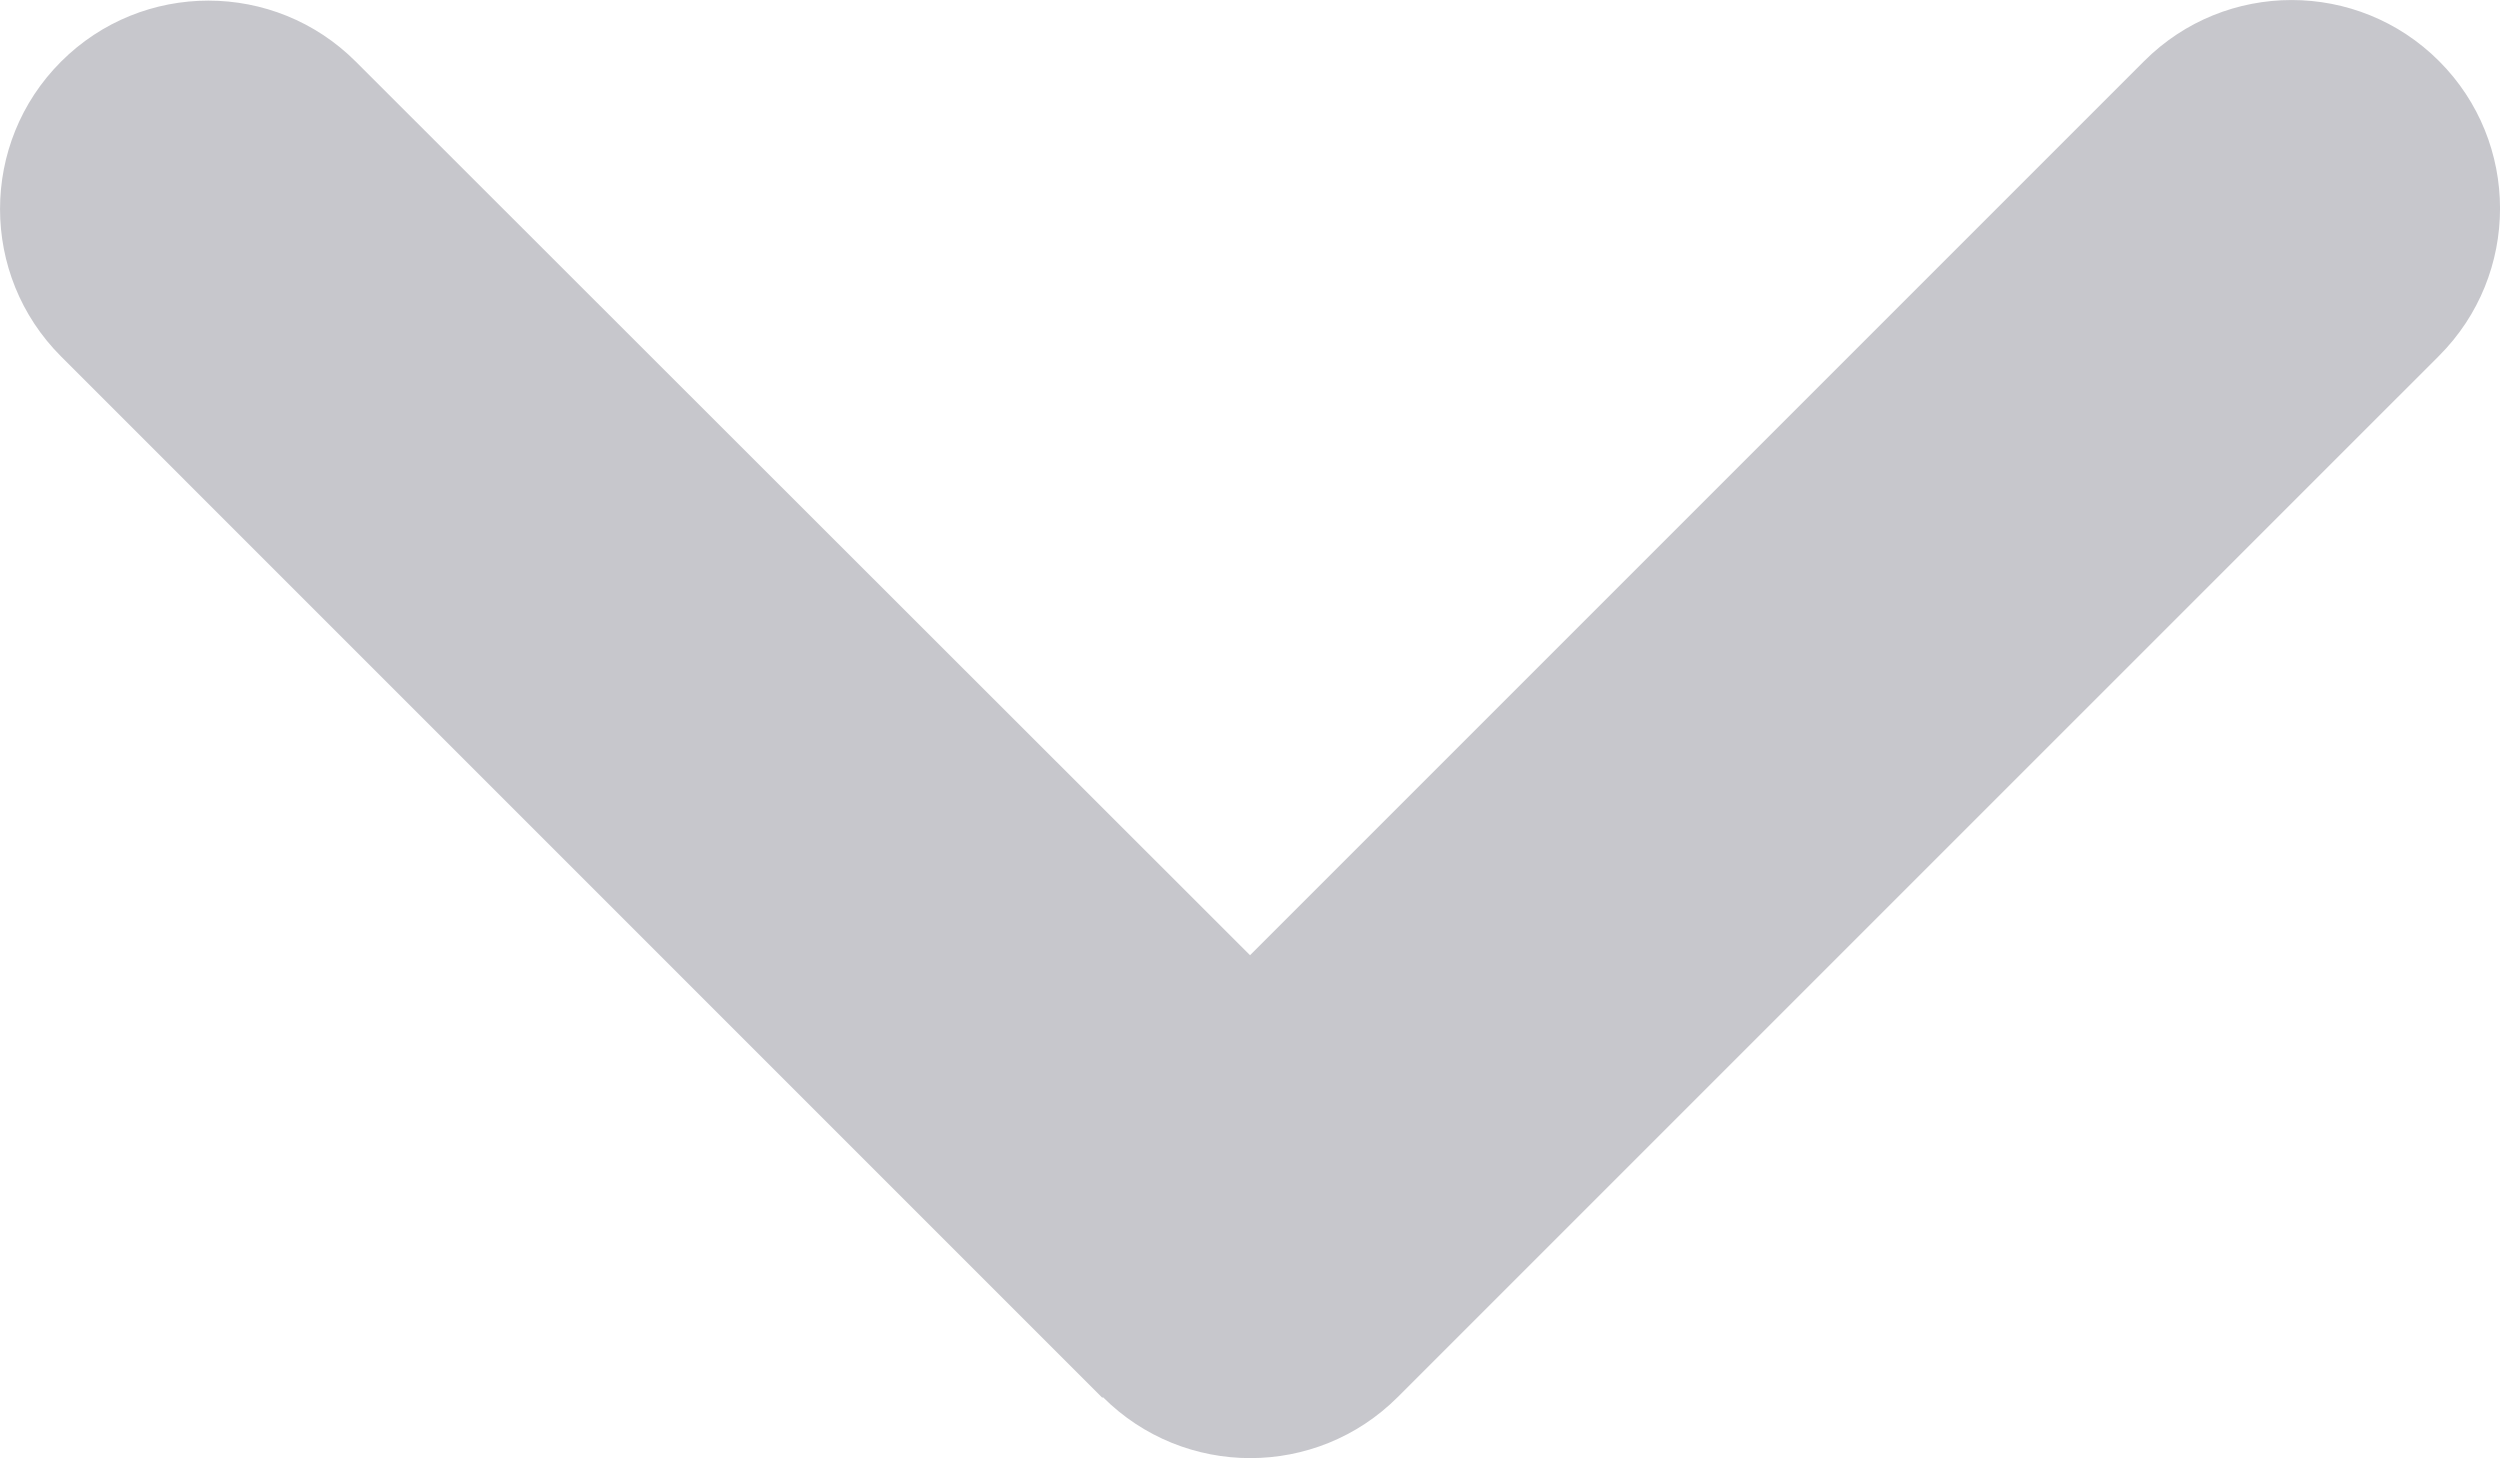 <?xml version="1.0" encoding="UTF-8"?>
<svg xmlns="http://www.w3.org/2000/svg" id="Layer_1" data-name="Layer 1" viewBox="0 0 384.15 224.05">
  <path d="M169.47,214.68c12.5,12.5,32.8,12.5,45.3,0L374.78,54.68c12.5-12.5,12.5-32.8,0-45.3s-32.8-12.5-45.3,0L192.08,146.78,54.67,9.47C42.17-3.03,21.88-3.03,9.38,9.47s-12.5,32.8,0,45.3L169.38,214.78l.1-.1Z" style="fill: #c7c7cc;"></path>
</svg>
